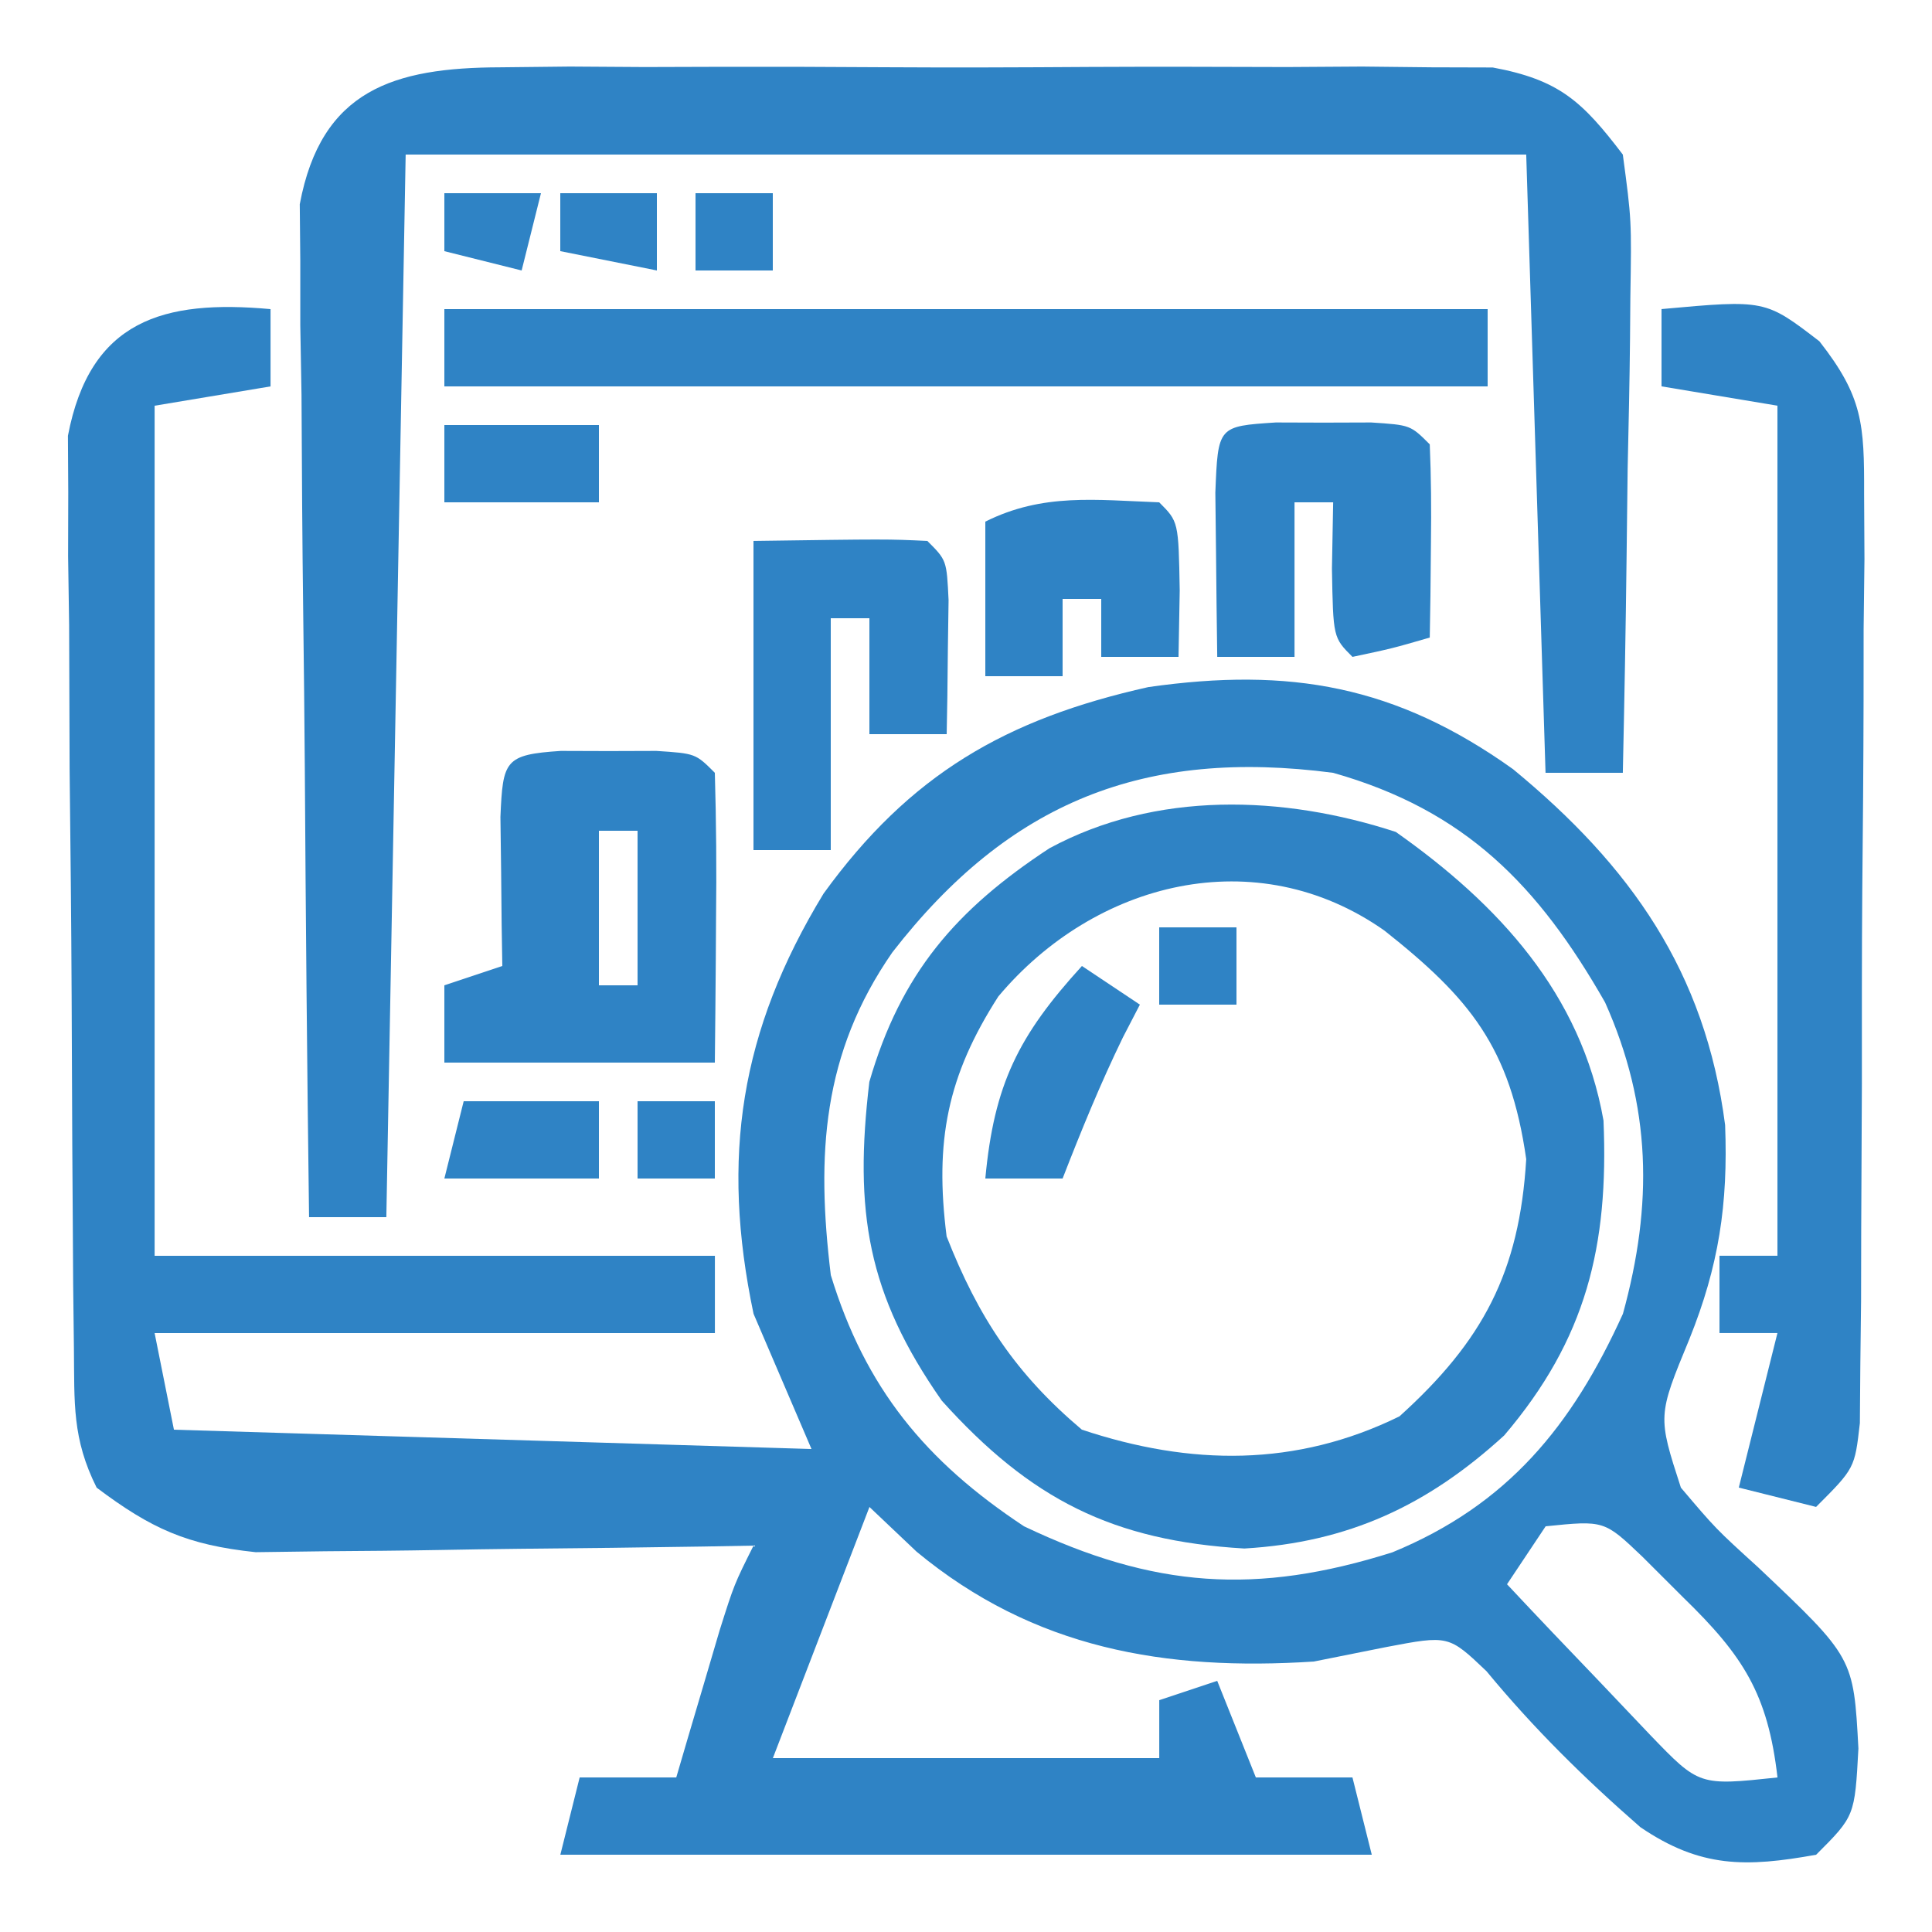 <svg width="100" height="100" viewBox="0 0 100 100" fill="none" xmlns="http://www.w3.org/2000/svg">
<path d="M14.003 16C14.003 17.32 14.003 18.64 14.003 20C12.023 20.331 10.043 20.66 8.003 21C8.003 35.52 8.003 50.041 8.003 65.001C17.573 65.001 27.143 65.001 37.003 65.001C37.003 66.32 37.003 67.641 37.003 69.001C27.433 69.001 17.863 69.001 8.003 69.001C8.333 70.65 8.663 72.3 9.003 74.001C25.338 74.496 25.338 74.496 42.003 75.001C41.013 72.691 40.023 70.38 39.003 68.001C37.307 59.909 38.299 53.364 42.628 46.251C47.092 40.087 52.056 37.213 59.441 35.563C66.769 34.52 72.258 35.487 78.316 39.813C84.409 44.83 88.267 50.305 89.292 58.235C89.448 62.322 88.97 65.514 87.441 69.313C85.799 73.29 85.799 73.29 87.003 77.001C88.811 79.133 88.811 79.133 91.003 81.126C95.939 85.797 95.939 85.797 96.191 90.501C96.003 94.001 96.003 94.001 94.003 96.001C90.37 96.654 88.019 96.691 84.906 94.575C82.006 92.043 79.392 89.472 76.941 86.501C74.981 84.637 74.981 84.637 71.753 85.251C70.516 85.498 69.278 85.746 68.003 86.001C60.32 86.496 53.515 85.344 47.441 80.313C46.636 79.55 45.832 78.787 45.003 78.001C43.353 82.29 41.703 86.581 40.003 91.001C46.603 91.001 53.203 91.001 60.003 91.001C60.003 90.01 60.003 89.02 60.003 88.001C60.993 87.671 61.983 87.341 63.003 87.001C63.663 88.65 64.323 90.3 65.003 92.001C66.653 92.001 68.303 92.001 70.003 92.001C70.333 93.32 70.663 94.641 71.003 96.001C57.143 96.001 43.283 96.001 29.003 96.001C29.333 94.68 29.663 93.361 30.003 92.001C31.653 92.001 33.303 92.001 35.003 92.001C35.311 90.953 35.311 90.953 35.624 89.883C36.029 88.518 36.029 88.518 36.441 87.126C36.708 86.221 36.974 85.316 37.249 84.383C38.003 82.001 38.003 82.001 39.003 80.001C38.151 80.016 37.299 80.032 36.421 80.048C33.243 80.099 30.066 80.137 26.888 80.165C25.515 80.18 24.143 80.201 22.771 80.227C20.793 80.263 18.814 80.279 16.835 80.293C15.647 80.309 14.458 80.325 13.233 80.341C9.687 79.967 7.833 79.129 5.003 77.001C3.731 74.456 3.856 72.637 3.826 69.788C3.814 68.7 3.801 67.612 3.787 66.491C3.78 65.311 3.773 64.13 3.765 62.914C3.753 61.102 3.753 61.102 3.741 59.252C3.727 56.692 3.716 54.131 3.708 51.571C3.691 47.649 3.647 43.727 3.603 39.805C3.593 37.321 3.584 34.836 3.578 32.352C3.56 31.176 3.543 30 3.525 28.788C3.529 27.146 3.529 27.146 3.533 25.472C3.528 24.509 3.522 23.547 3.516 22.556C4.658 16.569 8.458 15.496 14.003 16ZM46.191 49.289C42.557 54.525 42.244 59.77 43.003 66.001C44.786 71.833 47.892 75.625 53.003 79.001C59.728 82.207 65.033 82.57 72.07 80.348C78.032 77.893 81.365 73.815 84.003 68.001C85.559 62.347 85.483 57.26 83.078 51.883C79.631 45.842 75.855 41.942 69.003 40.001C59.221 38.72 52.237 41.502 46.191 49.289ZM80.003 79.001C79.013 80.486 79.013 80.486 78.003 82.001C79.574 83.679 81.16 85.343 82.753 87.001C83.635 87.929 84.517 88.857 85.425 89.813C87.948 92.432 87.948 92.432 92.003 92.001C91.504 87.678 90.227 85.701 87.128 82.688C86.43 81.991 85.731 81.293 85.011 80.575C83.035 78.692 83.035 78.692 80.003 79.001Z" fill="#2F83C5"/>
<path d="M25.895 3.484C27.083 3.471 28.271 3.458 29.495 3.445C30.774 3.453 32.054 3.462 33.372 3.47C34.688 3.466 36.005 3.462 37.361 3.458C40.146 3.452 42.929 3.461 45.713 3.48C49.278 3.502 52.842 3.489 56.406 3.465C59.812 3.447 63.216 3.46 66.622 3.47C68.54 3.458 68.54 3.458 70.498 3.445C72.28 3.464 72.28 3.464 74.098 3.484C75.143 3.487 76.188 3.49 77.265 3.493C80.708 4.133 81.896 5.242 83.997 8.001C84.451 11.393 84.451 11.393 84.387 15.392C84.382 16.096 84.376 16.801 84.37 17.527C84.348 19.769 84.298 22.009 84.247 24.251C84.227 25.774 84.208 27.298 84.192 28.821C84.148 32.548 84.079 36.275 83.997 40.001C82.677 40.001 81.357 40.001 79.997 40.001C79.667 29.441 79.337 18.881 78.997 8.001C59.857 8.001 40.717 8.001 20.997 8.001C20.667 26.151 20.337 44.301 19.997 63.001C18.677 63.001 17.357 63.001 15.997 63.001C15.895 55.242 15.825 47.482 15.777 39.722C15.757 37.082 15.729 34.442 15.695 31.801C15.646 28.009 15.624 24.216 15.606 20.423C15.585 19.241 15.565 18.058 15.543 16.84C15.543 15.189 15.543 15.189 15.543 13.504C15.529 12.052 15.529 12.052 15.516 10.57C16.624 4.649 20.381 3.5 25.895 3.484Z" fill="#2F83C5"/>
<path d="M72.247 43.061C77.565 46.808 81.84 51.439 82.997 57.998C83.271 64.488 82.108 69.308 77.856 74.299C73.889 77.925 69.793 79.834 64.407 80.151C57.6 79.752 53.351 77.614 48.747 72.499C44.881 66.975 44.203 62.687 44.997 55.998C46.622 50.385 49.482 47.083 54.313 43.909C59.828 40.927 66.416 41.155 72.247 43.061ZM51.673 51.577C49.03 55.694 48.37 59.068 48.997 63.998C50.633 68.169 52.57 71.107 55.997 73.999C61.627 75.875 67.087 75.936 72.435 73.311C76.757 69.41 78.646 65.844 78.997 59.998C78.168 54.193 76.074 51.665 71.653 48.163C65.015 43.497 56.671 45.62 51.673 51.577Z" fill="#2F83C5"/>
<path d="M86 15.998C91.365 15.51 91.365 15.51 94.173 17.666C96.421 20.535 96.496 21.95 96.486 25.561C96.492 26.675 96.498 27.79 96.504 28.938C96.49 30.136 96.476 31.334 96.461 32.568C96.46 33.801 96.459 35.034 96.458 36.303C96.451 39.575 96.425 42.845 96.391 46.116C96.364 49.448 96.371 52.779 96.371 56.111C96.361 58.639 96.35 61.166 96.336 63.693C96.334 64.895 96.332 66.097 96.329 67.336C96.316 68.444 96.304 69.552 96.29 70.694C96.283 71.672 96.275 72.651 96.267 73.659C96 75.998 96 75.998 94 77.998C92.68 77.668 91.36 77.338 90 76.998C90.66 74.358 91.32 71.718 92 68.998C91.01 68.998 90.02 68.998 89 68.998C89 67.678 89 66.358 89 64.998C89.99 64.998 90.98 64.998 92 64.998C92 50.478 92 35.958 92 20.998C89.03 20.503 89.03 20.503 86 19.998C86 18.678 86 17.358 86 15.998Z" fill="#2F83C5"/>
<path d="M23 16C40.82 16 58.64 16 77 16C77 17.32 77 18.64 77 20C59.18 20 41.36 20 23 20C23 18.68 23 17.36 23 16Z" fill="#2F83C5"/>
<path d="M29.031 38.867C29.846 38.87 30.661 38.872 31.5 38.875C32.315 38.872 33.129 38.87 33.969 38.867C36 39 36 39 37 40C37.073 42.531 37.093 45.033 37.062 47.562C37.058 48.273 37.053 48.984 37.049 49.717C37.037 51.478 37.019 53.239 37 55C32.38 55 27.76 55 23 55C23 53.68 23 52.36 23 51C23.99 50.67 24.98 50.34 26 50C25.988 49.29 25.977 48.58 25.965 47.848C25.951 46.469 25.951 46.469 25.938 45.062C25.926 44.146 25.914 43.23 25.902 42.285C26.027 39.363 26.119 39.058 29.031 38.867ZM31 43C31 45.64 31 48.28 31 51C31.66 51 32.32 51 33 51C33 48.36 33 45.72 33 43C32.34 43 31.68 43 31 43Z" fill="#2F83C5"/>
<path d="M66.035 21.867C66.85 21.87 67.665 21.872 68.504 21.875C69.319 21.872 70.133 21.87 70.973 21.867C73.004 22 73.004 22 74.004 23C74.076 24.686 74.088 26.375 74.066 28.062C74.057 28.982 74.048 29.901 74.039 30.848C74.028 31.558 74.016 32.268 74.004 33C72.066 33.562 72.066 33.562 70.004 34C69.004 33 69.004 33 68.941 29.438C68.962 28.303 68.983 27.169 69.004 26C68.344 26 67.684 26 67.004 26C67.004 28.64 67.004 31.28 67.004 34C65.684 34 64.364 34 63.004 34C62.977 32.188 62.958 30.375 62.941 28.562C62.93 27.553 62.918 26.544 62.906 25.504C63.041 22.063 63.041 22.063 66.035 21.867Z" fill="#2F83C5"/>
<path d="M39 27.999C45.934 27.901 45.934 27.901 48 27.999C49 28.999 49 28.999 49.098 31.065C49.086 31.889 49.075 32.713 49.062 33.562C49.053 34.388 49.044 35.214 49.035 36.065C49.024 36.703 49.012 37.342 49 37.999C47.68 37.999 46.36 37.999 45 37.999C45 36.019 45 34.039 45 31.999C44.34 31.999 43.68 31.999 43 31.999C43 35.959 43 39.919 43 43.999C41.68 43.999 40.36 43.999 39 43.999C39 38.719 39 33.439 39 27.999Z" fill="#2F83C5"/>
<path d="M60 26C61 27 61 27 61.062 30.563C61.042 31.697 61.021 32.832 61 34.001C59.68 34.001 58.36 34.001 57 34.001C57 33.011 57 32.02 57 31C56.34 31 55.68 31 55 31C55 32.321 55 33.641 55 35.001C53.68 35.001 52.36 35.001 51 35.001C51 32.361 51 29.721 51 27C53.982 25.509 56.716 25.881 60 26Z" fill="#2F83C5"/>
<path d="M56 50C56.99 50.66 57.98 51.32 59 52C58.711 52.557 58.422 53.114 58.125 53.688C56.959 56.085 55.966 58.516 55 61C53.68 61 52.36 61 51 61C51.453 56.126 52.709 53.61 56 50Z" fill="#2F83C5"/>
<path d="M23 22C25.64 22 28.28 22 31 22C31 23.32 31 24.64 31 26C28.36 26 25.72 26 23 26C23 24.68 23 23.36 23 22Z" fill="#2F83C5"/>
<path d="M24 57C26.31 57 28.62 57 31 57C31 58.32 31 59.64 31 61C28.36 61 25.72 61 23 61C23.33 59.68 23.66 58.36 24 57Z" fill="#2F83C5"/>
<path d="M29 10C30.65 10 32.3 10 34 10C34 11.32 34 12.64 34 14C32.35 13.67 30.7 13.34 29 13C29 12.01 29 11.02 29 10Z" fill="#2F83C5"/>
<path d="M23 10C24.65 10 26.3 10 28 10C27.67 11.32 27.34 12.64 27 14C25.68 13.67 24.36 13.34 23 13C23 12.01 23 11.02 23 10Z" fill="#2F83C5"/>
<path d="M33 57C34.32 57 35.64 57 37 57C37 58.32 37 59.64 37 61C35.68 61 34.36 61 33 61C33 59.68 33 58.36 33 57Z" fill="#2F83C5"/>
<path d="M60 48C61.32 48 62.64 48 64 48C64 49.32 64 50.64 64 52C62.68 52 61.36 52 60 52C60 50.68 60 49.36 60 48Z" fill="#2F83C5"/>
<path d="M36 10C37.32 10 38.64 10 40 10C40 11.32 40 12.64 40 14C38.68 14 37.36 14 36 14C36 12.68 36 11.36 36 10Z" fill="#2F83C5"/>
</svg>
